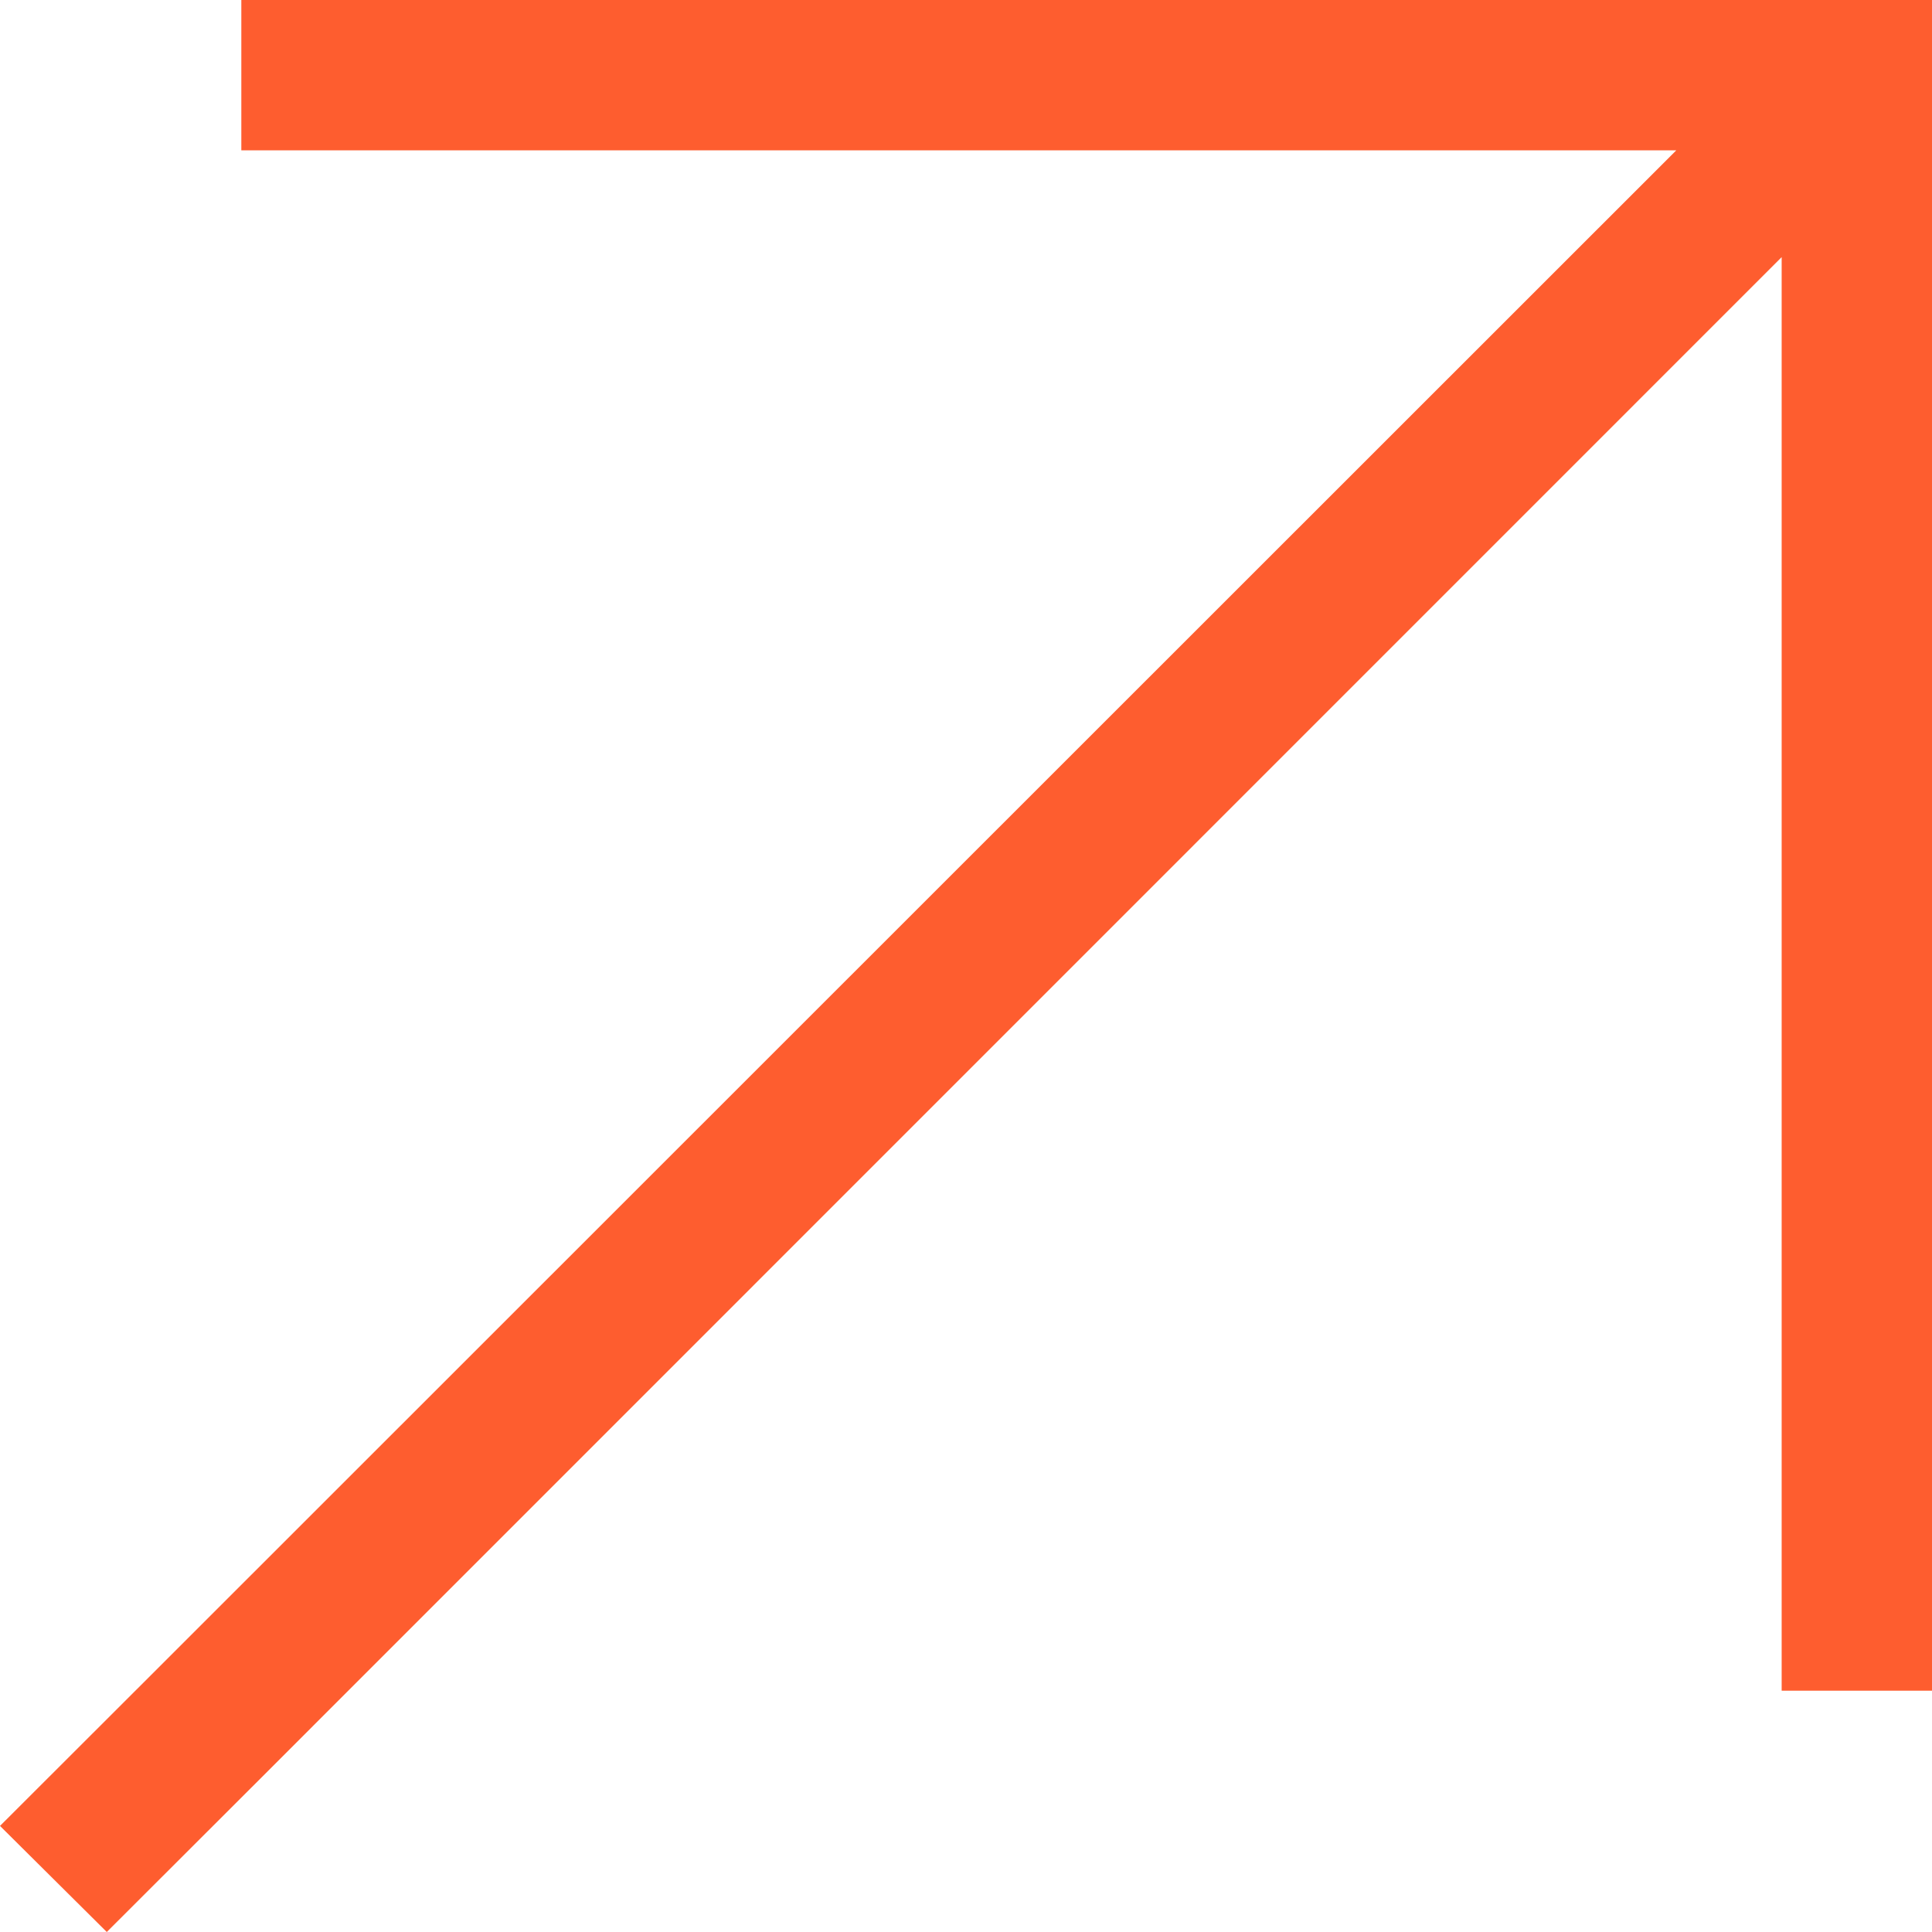 <svg width="11" height="11" viewBox="0 0 11 11" fill="none" xmlns="http://www.w3.org/2000/svg">
<path d="M1.374 0L1.374 0.856L9.544 0.856L0.861 9.536L0 10.396L0.608 11L1.469 10.14L10.144 1.464L10.144 9.626H11L11 0L1.374 0Z" fill="#FE5D2F"/>
</svg>
